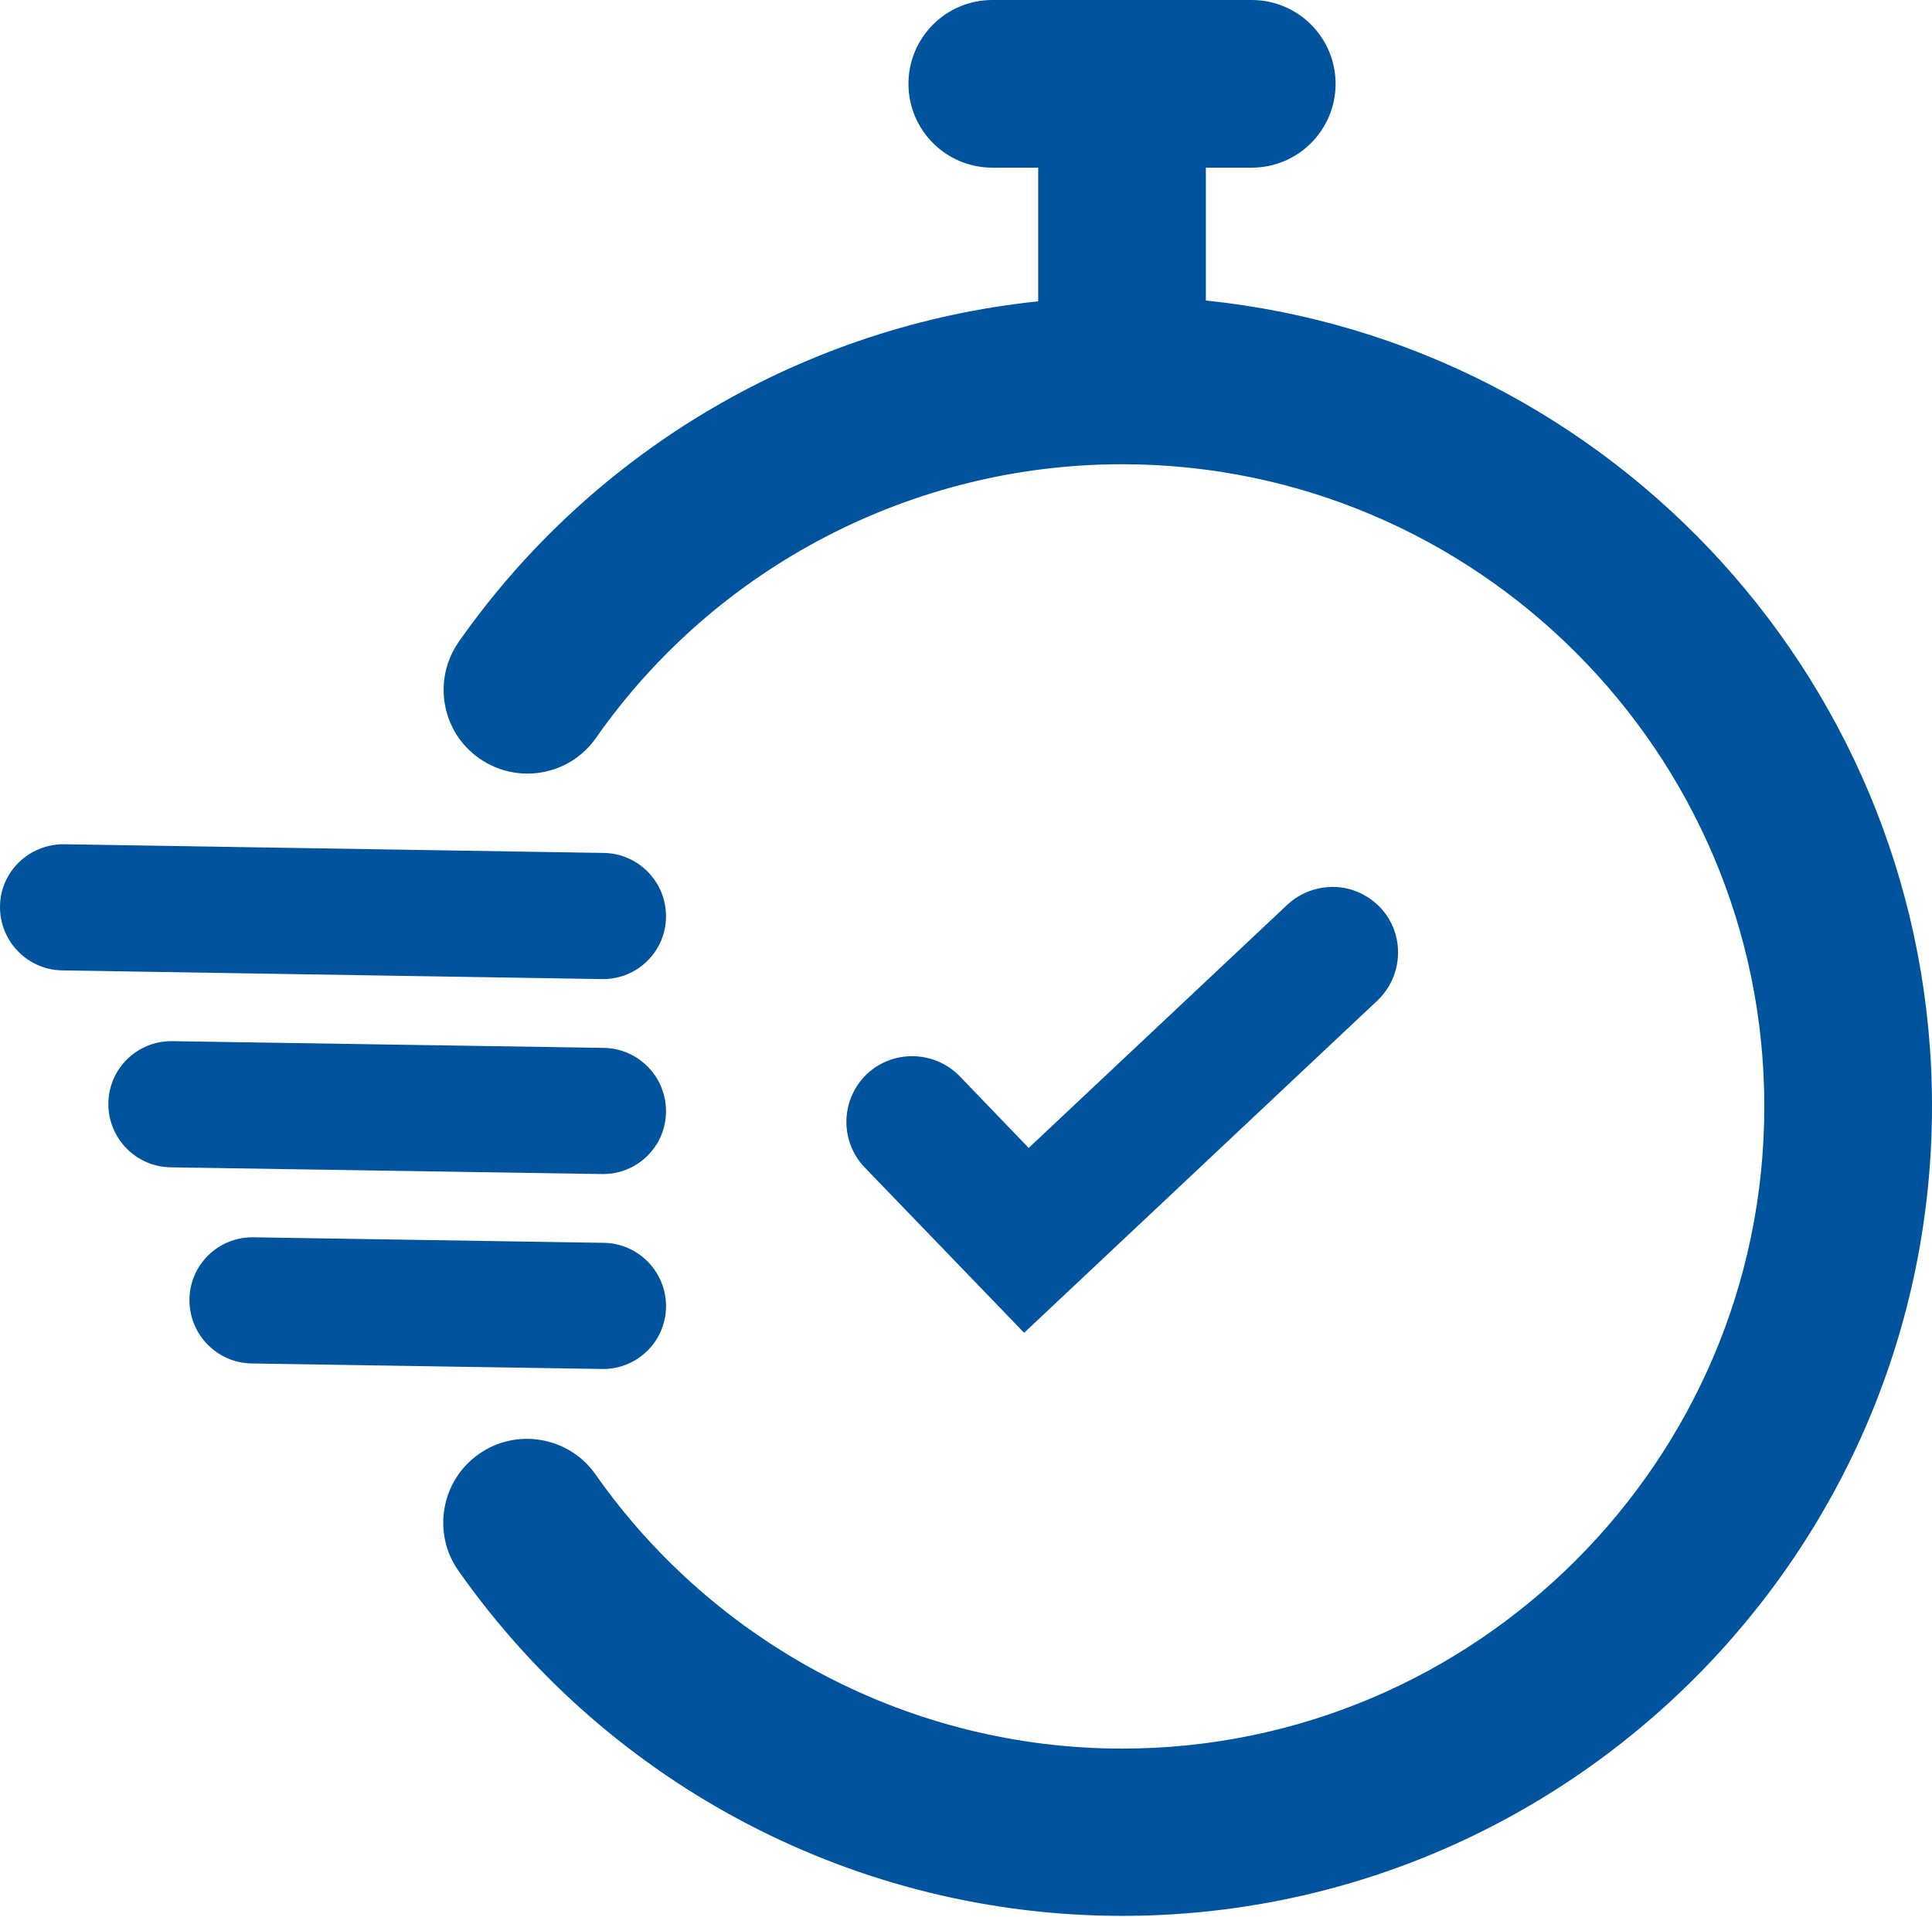 <?xml version="1.0" encoding="UTF-8"?>
<svg xmlns="http://www.w3.org/2000/svg" id="Layer_2" data-name="Layer 2" viewBox="0 0 48.85 48.47">
  <defs>
    <style>
      .cls-1 {
        fill: #00549d;
        stroke-width: 0px;
      }
    </style>
  </defs>
  <g id="Layer_1-2" data-name="Layer 1">
    <path class="cls-1" d="M25.89,33.7l-4.03-4.18c-.63-.66-.61-1.71.05-2.35.66-.63,1.71-.61,2.35.04l1.75,1.82,6.54-6.15c.32-.3.75-.46,1.19-.45.44.01.85.2,1.16.52.63.67.59,1.72-.07,2.35l-8.93,8.4ZM30.49,7.62v-3.38h1.16c1.17,0,2.12-.95,2.12-2.12s-.95-2.12-2.12-2.12h-6.56c-1.17,0-2.12.95-2.12,2.12s.95,2.12,2.12,2.12h1.16v3.38c-5.86.61-11.23,3.73-14.65,8.61-.67.96-.44,2.28.52,2.95.96.67,2.28.44,2.95-.52,3.04-4.34,8.02-6.92,13.3-6.92,8.95,0,16.24,7.29,16.24,16.24s-7.29,16.24-16.24,16.24c-5.29,0-10.26-2.59-13.31-6.93-.67-.96-2-1.19-2.95-.52-.96.67-1.19,2-.52,2.95,3.84,5.47,10.11,8.73,16.78,8.73,11.29,0,20.48-9.19,20.48-20.48,0-10.58-8.06-19.31-18.36-20.37ZM15.25,24.76c.87,0,1.58-.7,1.59-1.57.01-.88-.69-1.6-1.56-1.62l-13.66-.22h-.03C.72,21.36.01,22.05,0,22.92c-.01.88.69,1.6,1.56,1.62l13.66.22h.03ZM15.25,29.69c.87,0,1.58-.7,1.59-1.57.01-.88-.69-1.6-1.56-1.62l-10.92-.17h-.03c-.87,0-1.58.7-1.59,1.57-.01.88.69,1.6,1.56,1.62l10.92.17h.03ZM15.25,34.62c.87,0,1.58-.7,1.59-1.57.01-.88-.69-1.6-1.56-1.62l-8.87-.14h-.03c-.87,0-1.58.7-1.59,1.57-.01.88.69,1.6,1.56,1.62l8.87.14h.03Z"></path>
  </g>
</svg>

